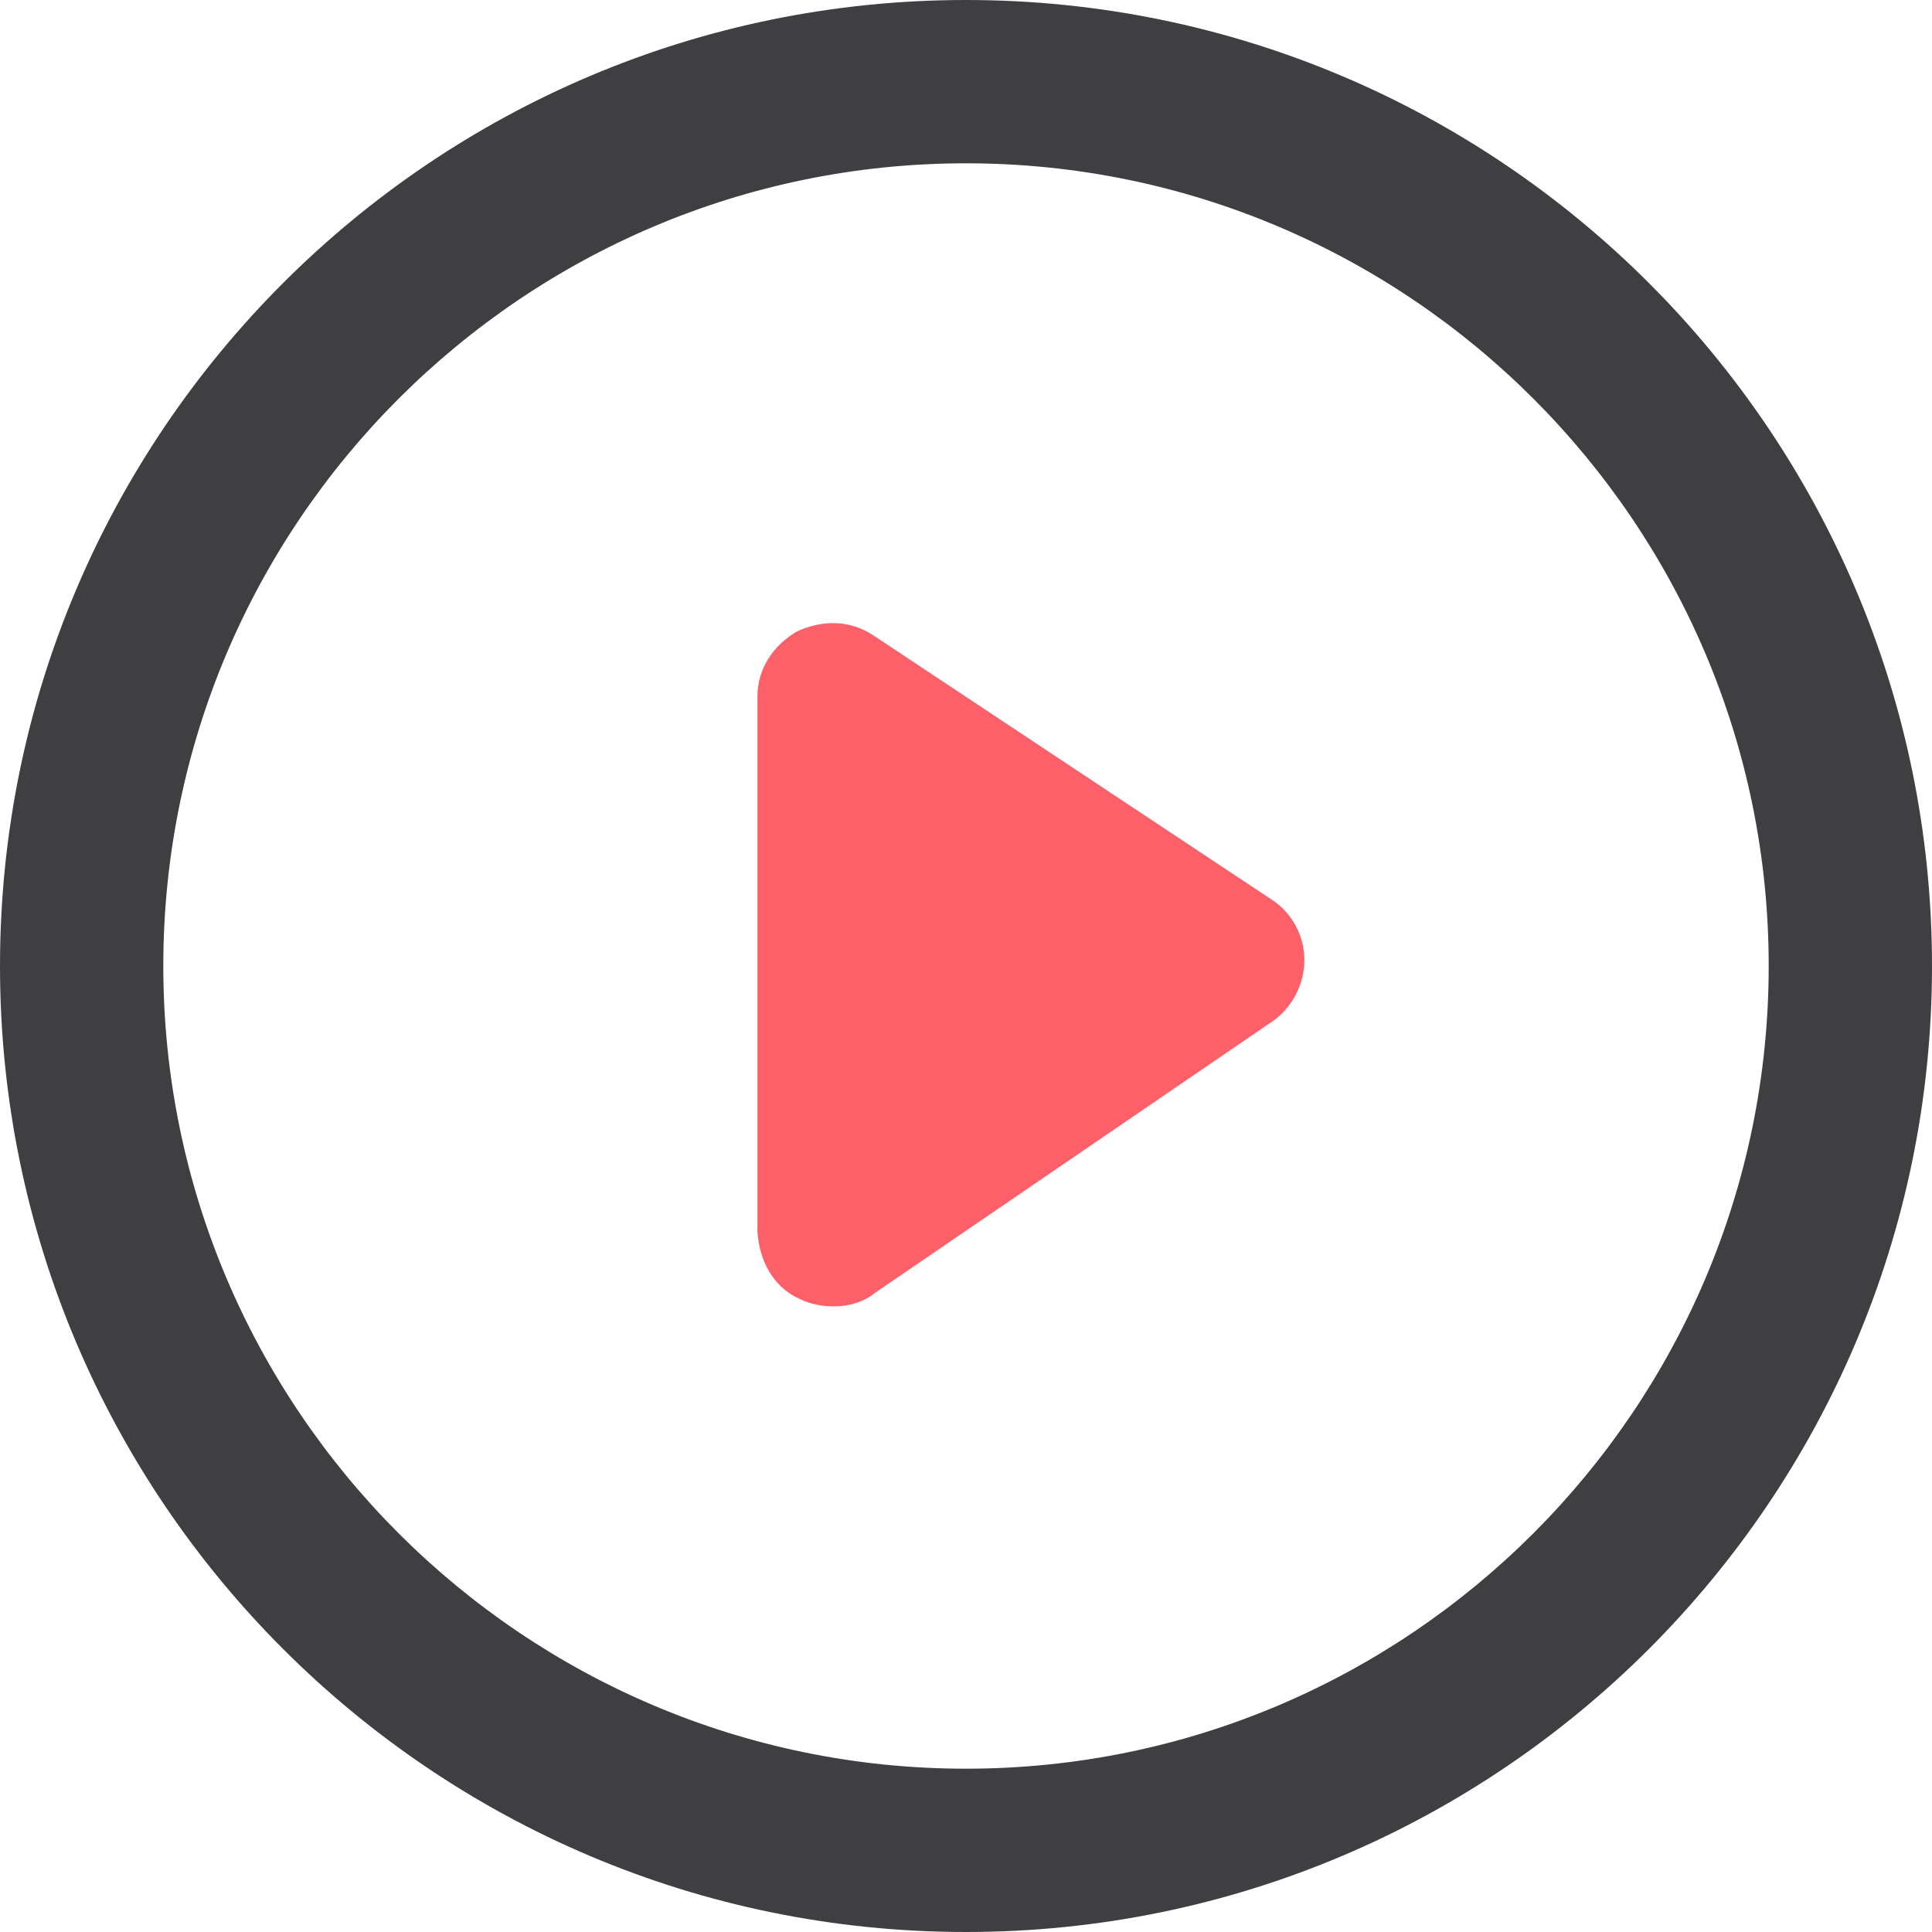 <svg width="40" height="40" viewBox="0 0 40 40" fill="none" xmlns="http://www.w3.org/2000/svg">
<path d="M20 0C8.961 0 0 8.961 0 20C0 31.039 8.961 40 20 40C31.039 40 40 31.039 40 20C40 8.961 31.039 0 20 0ZM20 36.619C10.835 36.619 3.381 29.165 3.381 20C3.381 10.835 10.835 3.381 20 3.381C29.165 3.381 36.619 10.835 36.619 20C36.619 29.165 29.165 36.619 20 36.619Z" fill="#3F3F42"/>
<path d="M16.537 26.884C16.782 27.006 17.026 27.047 17.27 27.047C17.555 27.047 17.881 26.965 18.126 26.761L26.354 21.14C26.761 20.855 27.006 20.366 27.006 19.878C27.006 19.389 26.761 18.9 26.313 18.615L18.085 13.157C17.596 12.831 17.026 12.831 16.497 13.075C16.008 13.36 15.682 13.849 15.682 14.419V25.499C15.723 26.11 16.008 26.639 16.537 26.884Z" fill="#FD6069"/>
</svg>
